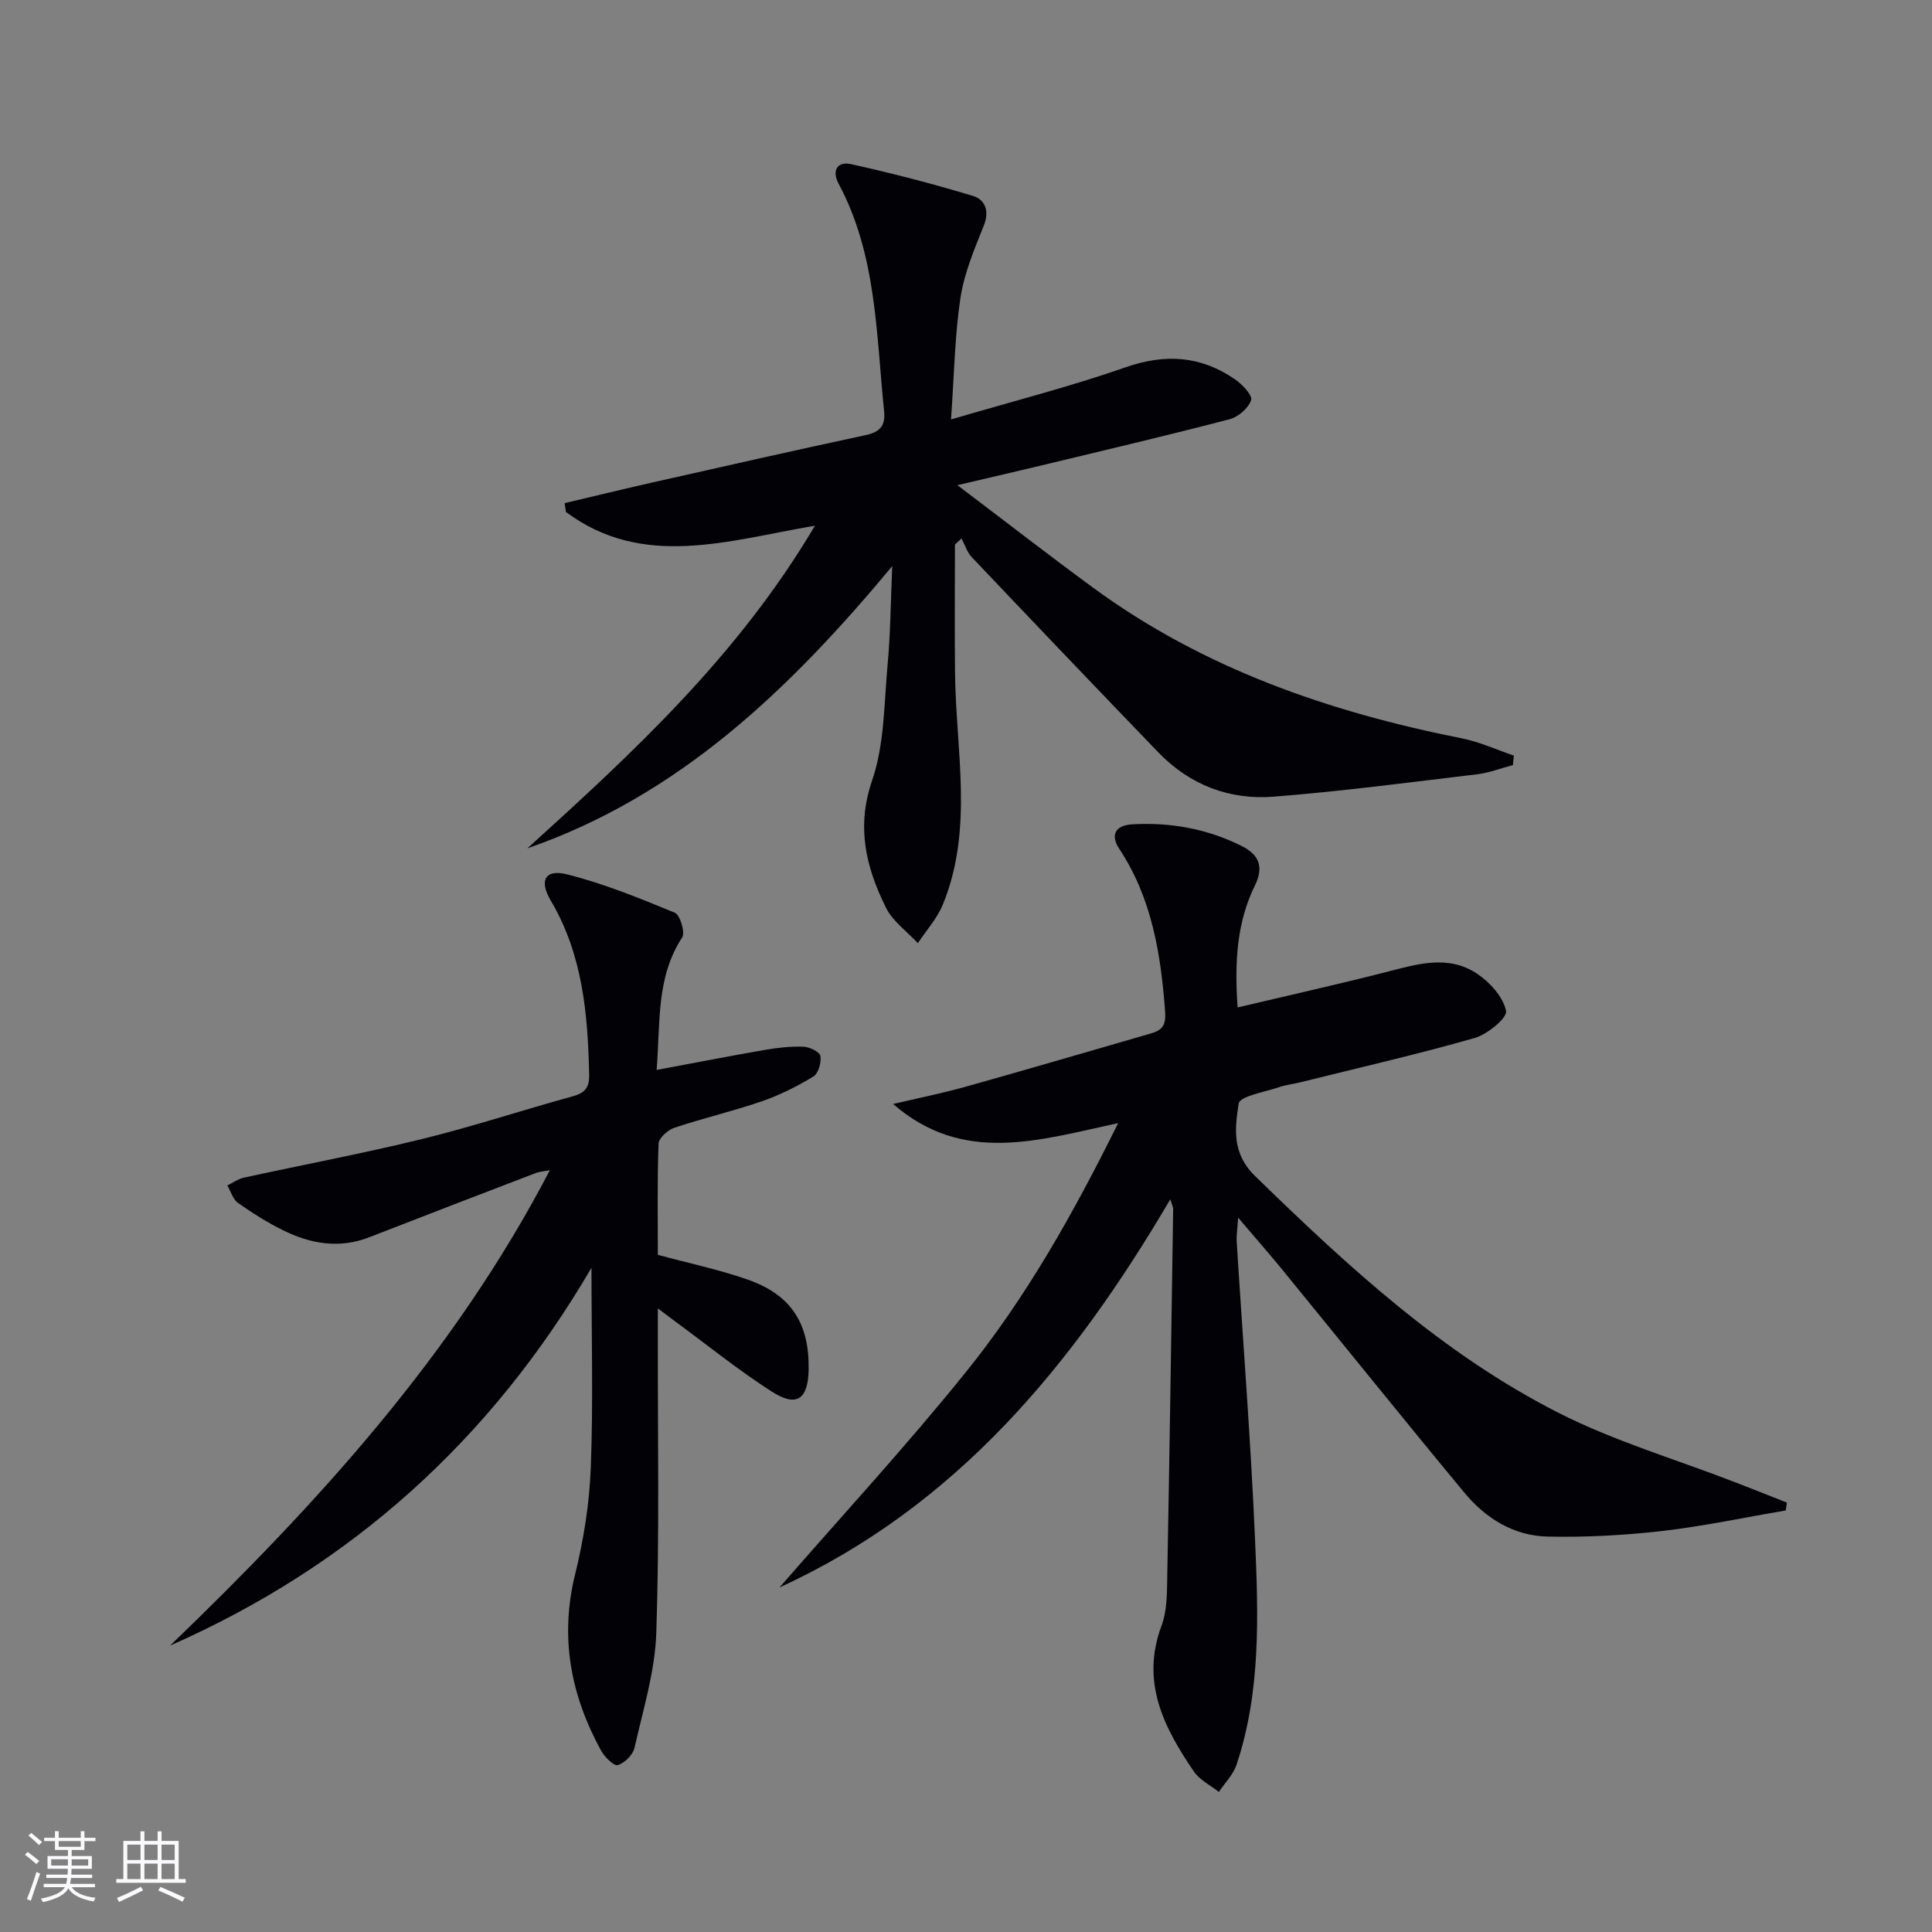 <svg enable-background="new 0 0 400 400" viewBox="0 0 400 400" xmlns="http://www.w3.org/2000/svg"><rect x="0" y="0" width="400" height="400" fill="#808080" stroke="none"/><g fill="#010106"><path d="m231.5 232.53c-16.45 3.53-32.08 8.66-46.59-3.96 5.05-1.19 10.15-2.21 15.14-3.61 12.77-3.58 25.5-7.32 38.25-11 2.35-.68 3.14-1.7 2.92-4.61-.89-11.91-2.74-23.4-9.5-33.63-1.88-2.85-.79-4.85 2.67-5.05 7.94-.46 15.57.92 22.71 4.5 3.47 1.74 4.66 4.22 2.72 8.15-3.78 7.67-4.23 15.94-3.59 25.26 10.36-2.45 20.47-4.71 30.5-7.26 6.49-1.65 13.07-3.81 19.18.34 2.62 1.78 5.33 4.79 5.9 7.65.28 1.44-3.85 4.83-6.48 5.59-11.96 3.41-24.09 6.19-36.17 9.19-1.45.36-2.96.52-4.36 1-2.95 1.02-8.1 1.85-8.34 3.38-.79 5.09-1.48 10.28 3.41 15.04 19.15 18.65 38.75 36.76 62.72 48.96 11.61 5.91 24.32 9.64 36.53 14.37 3.62 1.4 7.22 2.83 10.83 4.25-.07.54-.14 1.09-.22 1.63-8.54 1.45-17.04 3.27-25.64 4.26-7.85.9-15.82 1.32-23.71 1.15-6.96-.15-12.79-3.77-17.17-9.06-12.74-15.37-25.25-30.93-37.88-46.39-2.72-3.33-5.57-6.55-8.99-10.58-.14 2.29-.38 3.67-.29 5.04 1.28 20.57 2.91 41.13 3.8 61.72.67 15.6 1.22 31.33-3.83 46.48-.69 2.07-2.41 3.78-3.66 5.66-1.74-1.37-3.94-2.43-5.14-4.18-6.25-9.12-11.09-18.56-6.74-30.23 1.18-3.17 1.13-6.89 1.19-10.36.48-25.3.84-50.61 1.22-75.91.01-.41-.23-.83-.59-2.02-20.12 34.24-44.28 63.6-80.91 80.36 12.87-14.78 26.18-29.2 38.47-44.44 12.45-15.4 22.21-32.64 31.64-51.69z"/><path d="m313.24 158.4c-2.48.65-4.93 1.61-7.45 1.91-14 1.67-27.99 3.52-42.04 4.63-9.16.73-17.4-2.4-23.91-9.15-12.94-13.42-25.81-26.91-38.64-40.43-.98-1.03-1.43-2.57-2.13-3.87-.45.42-.91.84-1.36 1.25 0 8.9-.08 17.79.02 26.69.18 16.02 3.88 32.24-2.53 47.86-1.18 2.88-3.42 5.33-5.17 7.98-2.24-2.42-5.19-4.5-6.6-7.34-4.11-8.31-6.2-16.62-2.87-26.33 2.58-7.52 2.47-16.01 3.22-24.1.57-6.19.61-12.43.95-20.29-21.49 25.83-44.33 47.6-75.54 58.43 21.96-19.89 43.67-39.94 59.53-66.8-18.09 3.08-35.57 9.04-51.55-2.84-.09-.61-.18-1.22-.27-1.83 6.02-1.42 12.02-2.89 18.06-4.25 14.73-3.32 29.45-6.66 44.21-9.82 3.03-.65 4.19-1.92 3.87-5.03-1.64-15.98-1.53-32.3-9.41-47.03-1.49-2.78-.21-4.67 2.55-4.06 8.5 1.88 16.94 4.07 25.27 6.59 2.5.76 3.46 3.09 2.23 6.16-1.95 4.86-4.05 9.83-4.83 14.94-1.18 7.83-1.29 15.81-1.95 25.17 12.77-3.76 24.63-6.77 36.13-10.79 8.26-2.89 15.62-2.38 22.68 2.5 1.5 1.03 3.65 3.31 3.32 4.29-.56 1.66-2.65 3.48-4.43 3.95-12.51 3.27-25.1 6.23-37.67 9.26-5.73 1.38-11.48 2.7-18.71 4.4 10.04 7.6 18.94 14.51 28.02 21.17 22.86 16.78 48.91 25.78 76.43 31.25 3.68.73 7.18 2.36 10.77 3.57-.1.67-.15 1.32-.2 1.96z"/><path d="m135.95 221.52c8.17-1.52 15.31-2.92 22.47-4.16 2.61-.45 5.3-.75 7.93-.65 1.26.05 3.35 1.06 3.5 1.9.23 1.35-.41 3.63-1.45 4.27-3.37 2.05-6.97 3.85-10.7 5.14-5.95 2.05-12.11 3.47-18.08 5.47-1.36.45-3.23 2.13-3.27 3.3-.29 7.8-.15 15.61-.15 23.01 6.48 1.75 12.62 3.05 18.5 5.09 9.06 3.14 12.86 9.05 12.72 18.58-.09 6.26-2.46 7.97-7.66 4.63-6.84-4.39-13.19-9.53-19.75-14.35-1.01-.74-2.01-1.51-3.81-2.86v6.16c-.04 20.33.35 40.67-.32 60.97-.26 8-2.73 15.94-4.51 23.84-.33 1.46-2.05 3.17-3.47 3.58-.82.24-2.73-1.68-3.46-3.01-6.29-11.48-8.59-23.48-5.36-36.52 1.78-7.2 2.96-14.7 3.24-22.1.51-13.38.14-26.8.14-41.33-20.86 35.68-49.79 61.71-87.24 78.22 30.44-29.32 58.74-60.25 78.62-98.42-1.06.21-2.09.27-3.01.62-11.47 4.39-22.94 8.8-34.38 13.26-6.2 2.42-12.13 1.37-17.83-1.44-3.27-1.61-6.39-3.58-9.36-5.68-1.05-.75-1.48-2.38-2.19-3.6 1.14-.55 2.22-1.36 3.43-1.62 12.31-2.69 24.7-5.01 36.93-8.01 10.46-2.57 20.72-5.97 31.11-8.82 2.53-.69 3.5-1.78 3.44-4.45-.27-12.56-1.33-24.88-7.94-36.07-2.48-4.19-1.19-6.59 3.37-5.44 7.63 1.92 15.01 4.93 22.3 7.94 1.1.45 2.19 4.1 1.52 5.12-5.38 8.24-4.5 17.42-5.28 27.43z"/></g><path d="m5.17 384 .55-.58c.85.61 1.65 1.24 2.4 1.87l-.59.64c-.83-.73-1.62-1.38-2.36-1.93m1.22 9.53-.82-.34c.71-1.76 1.37-3.64 1.98-5.63.24.13.5.25.76.36-.6 1.67-1.24 3.54-1.92 5.61m-.5-13.5.57-.54c.56.44 1.31 1.06 2.26 1.87l-.64.64c-.68-.66-1.41-1.32-2.19-1.97m3.25.46h2.24v-1.36h.77v1.36h4.57v-1.36h.76v1.36h2.28v.69h-2.28v1.84h-2.64v1.26h4.18v2.64h-4.21c0 .45-.02.86-.05 1.21h4.32v.69h-4.38c-.04.34-.1.75-.19 1.22h5.15v.69h-4.82c.87 1.19 2.51 1.92 4.93 2.19-.17.32-.3.57-.37.76-2.77-.49-4.52-1.41-5.26-2.76-.56 1.26-2.3 2.23-5.24 2.9-.12-.24-.26-.48-.43-.72 2.73-.55 4.38-1.34 4.96-2.38h-4.38v-.69h4.65c.1-.38.17-.79.21-1.22h-4.32v-.69h4.4c.03-.34.05-.75.05-1.21h-4.2v-2.64h4.23v-1.26h-2.69v-1.84h-2.24zm1.46 4.46v1.29h3.45c.01-.4.02-.57.01-.53v-.32-.45h-3.46zm1.55-2.59h4.57v-1.19h-4.57zm6.11 2.59h-3.42v.77c-.01.19-.01.37-.02.53h3.44z" fill="#fafafc"/><path d="m32.63 379.16h.82v1.98h3.54v7.89h1.46v.78h-14.37v-.78h1.46v-7.89h3.54v-1.98h.82v1.98h2.73zm-3.49 11.48.5.73c-1.61.82-3.28 1.63-5 2.41-.13-.27-.28-.55-.44-.82 1.75-.72 3.4-1.49 4.94-2.32m-2.78-5.55h2.73v-3.18h-2.73zm0 3.95h2.73v-3.2h-2.73zm3.54-3.95h2.73v-3.18h-2.73zm0 3.95h2.73v-3.2h-2.73zm7.89 4.68c-1.84-.92-3.51-1.7-5.02-2.32l.45-.73c1.89.8 3.57 1.55 5.04 2.23zm-1.62-11.81h-2.73v3.18h2.73zm-2.73 7.13h2.73v-3.2h-2.73z" fill="#fafafc"/></svg>